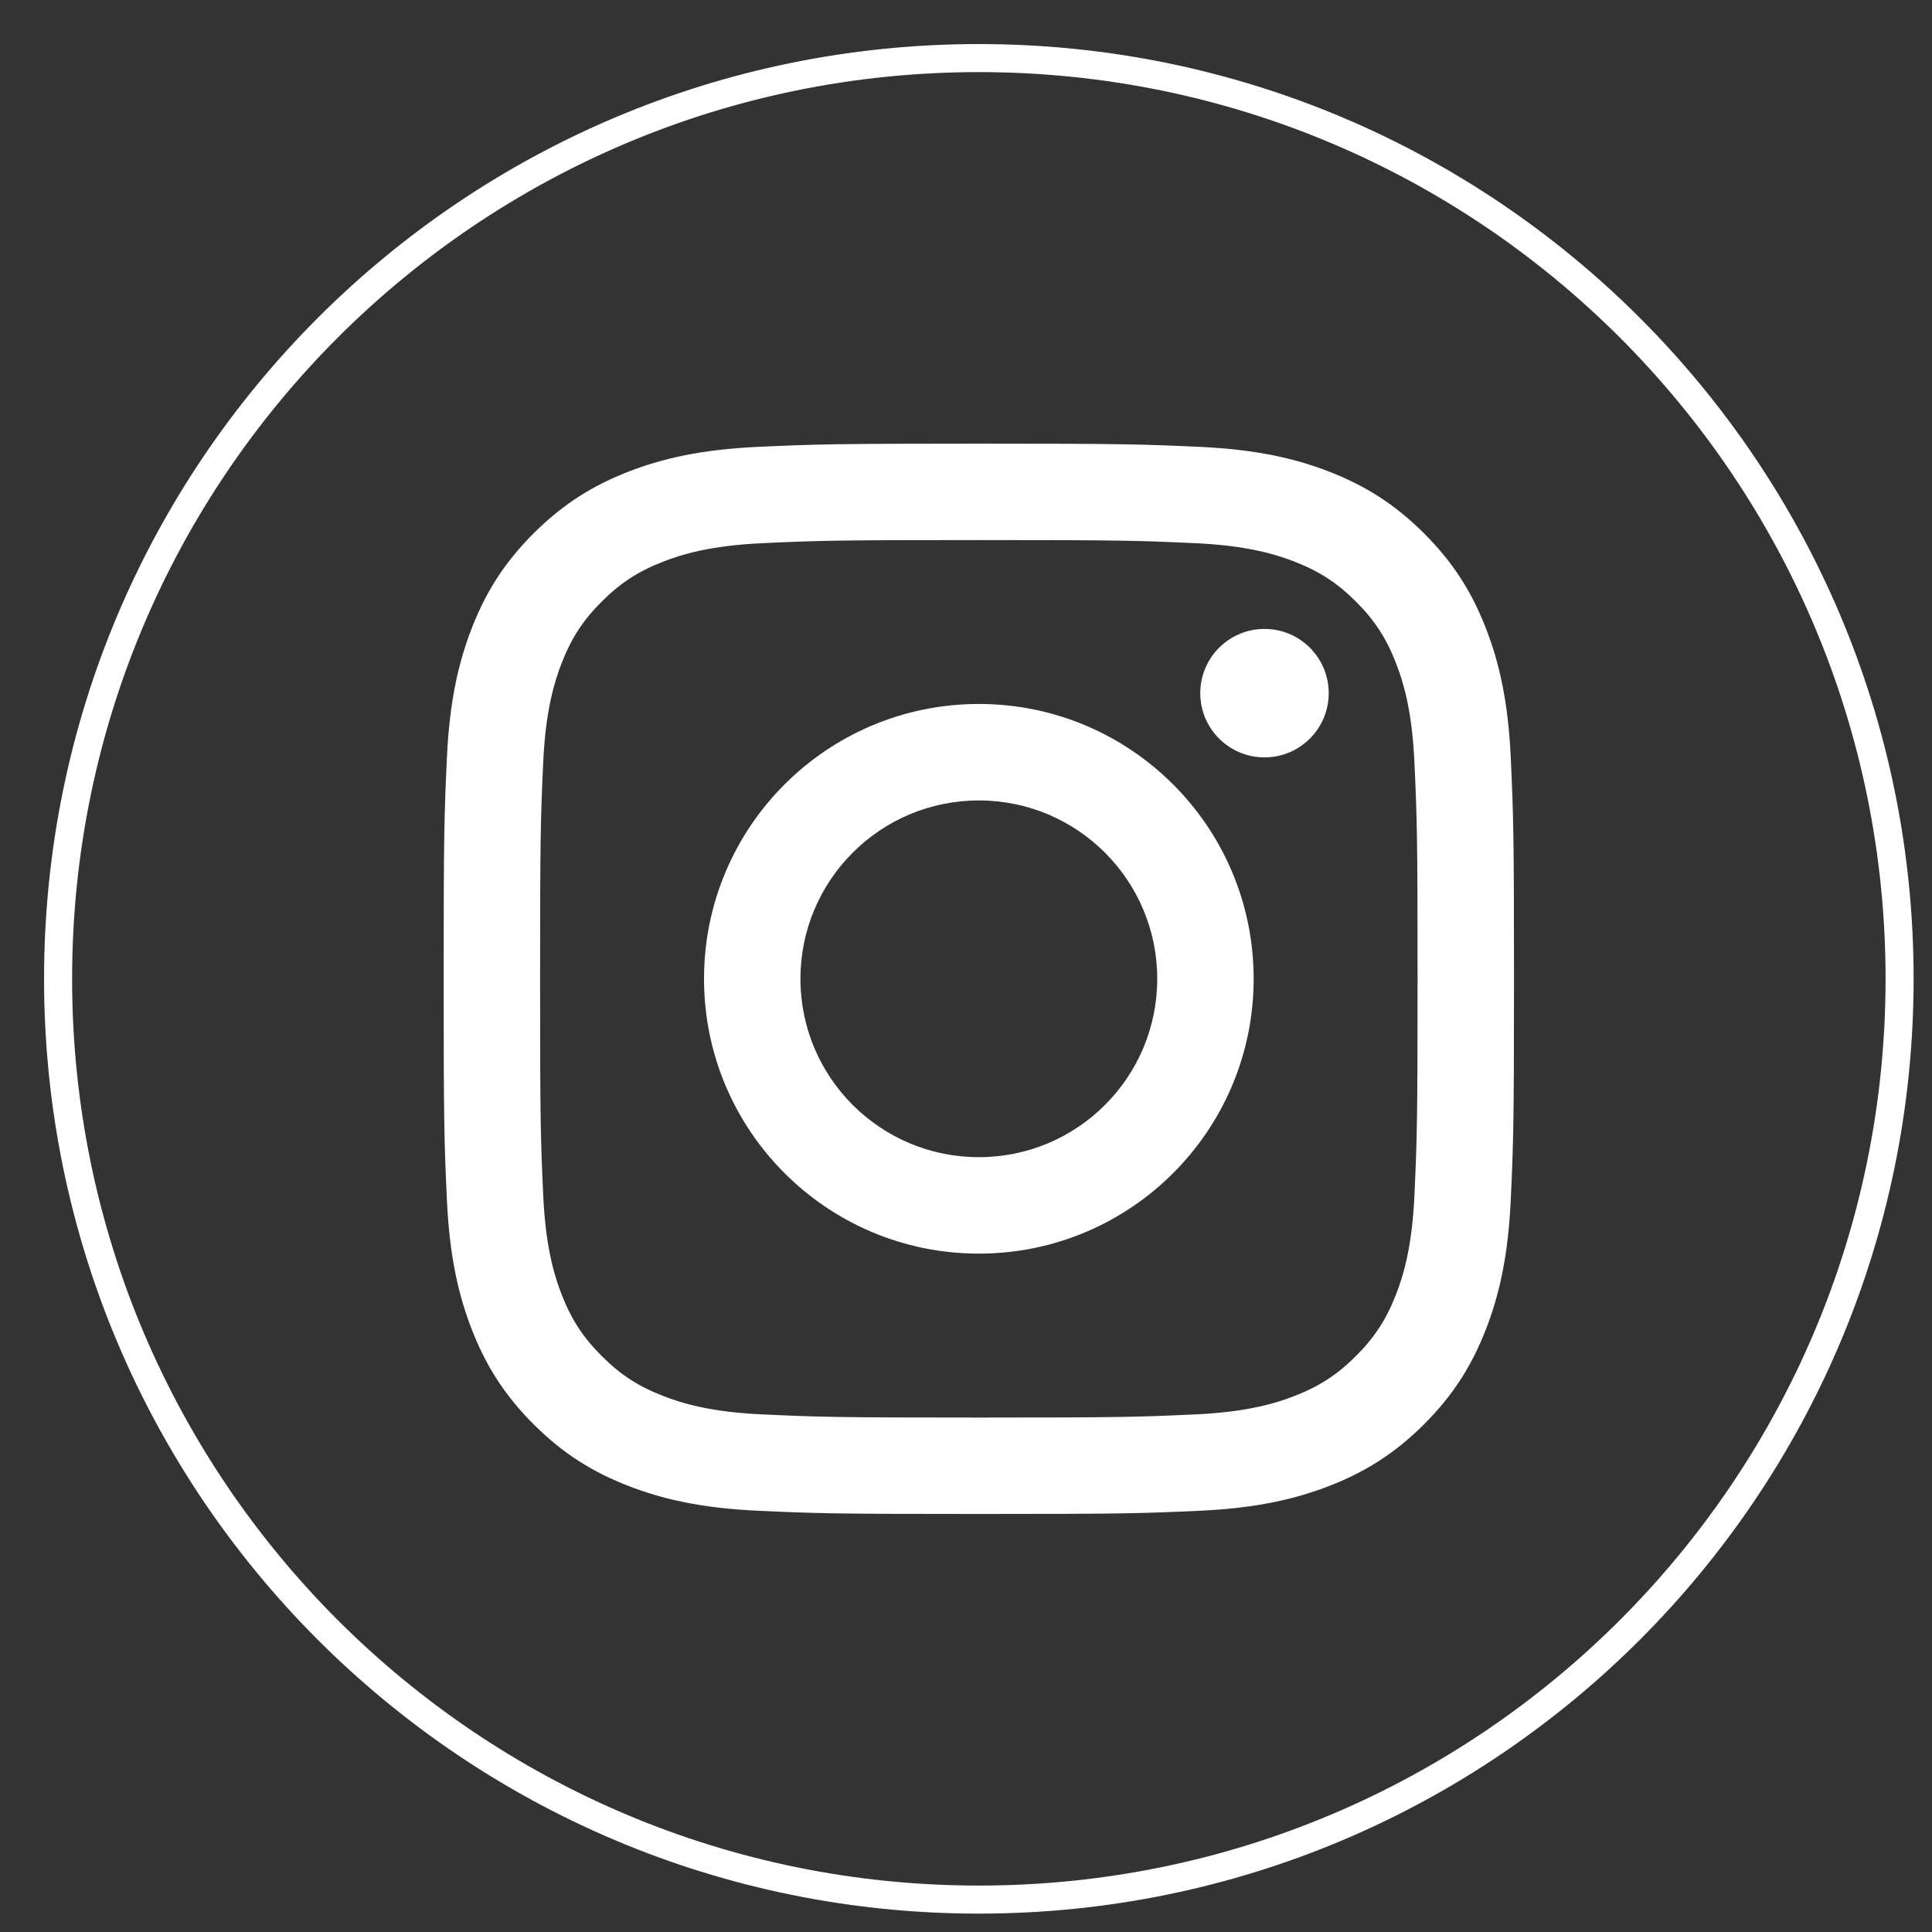<?xml version="1.0" encoding="UTF-8" standalone="no"?>
<!DOCTYPE svg PUBLIC "-//W3C//DTD SVG 1.1//EN" "http://www.w3.org/Graphics/SVG/1.1/DTD/svg11.dtd">
<svg width="100%" height="100%" viewBox="0 0 62 62" version="1.1" xmlns="http://www.w3.org/2000/svg" xmlns:xlink="http://www.w3.org/1999/xlink" xml:space="preserve" xmlns:serif="http://www.serif.com/" style="fill-rule:evenodd;clip-rule:evenodd;">
    <rect x="0" y="0" width="62" height="62" fill="#333333" stroke="none"/>
    <g transform="matrix(1,0,0,1,31.412,1.864)">
        <path d="M0,59.096C16.319,59.096 29.548,45.867 29.548,29.548C29.548,13.229 16.319,0 0,0C-16.319,0 -29.548,13.229 -29.548,29.548C-29.548,45.867 -16.319,59.096 0,59.096Z" style="fill:none;fill-rule:nonzero;stroke:white;stroke-width:0.9px;"/>
    </g>
    <g transform="matrix(1,0,0,1,40.579,20.183)">
        <path d="M0,4.122C1.138,4.122 2.061,3.2 2.061,2.062C2.061,0.923 1.138,0 0,0C-1.138,0 -2.061,0.923 -2.061,2.062C-2.061,3.2 -1.138,4.122 0,4.122" style="fill:white;fill-rule:nonzero;"/>
    </g>
    <g transform="matrix(1,0,0,1,31.412,22.591)">
        <path d="M0,17.639C4.871,17.639 8.819,13.69 8.819,8.82C8.819,3.949 4.871,0 0,0C-4.871,0 -8.819,3.949 -8.819,8.82C-8.819,13.69 -4.871,17.639 0,17.639M0,3.096C3.162,3.096 5.725,5.659 5.725,8.82C5.725,11.982 3.162,14.544 0,14.544C-3.162,14.544 -5.725,11.982 -5.725,8.82C-5.725,5.659 -3.162,3.096 0,3.096" style="fill:white;fill-rule:nonzero;"/>
    </g>
    <g transform="matrix(1,0,0,1,15.139,20.161)">
        <path d="M0,22.5C0.439,23.629 1.026,24.587 1.981,25.542C2.936,26.497 3.893,27.083 5.023,27.523C6.115,27.946 7.364,28.238 9.192,28.321C11.024,28.405 11.608,28.424 16.273,28.424C20.937,28.424 21.521,28.405 23.354,28.321C25.182,28.238 26.43,27.946 27.522,27.523C28.652,27.083 29.609,26.497 30.564,25.542C31.519,24.587 32.106,23.63 32.545,22.5C32.97,21.407 33.26,20.159 33.344,18.331C33.427,16.5 33.447,15.914 33.447,11.25C33.447,6.586 33.427,6.001 33.344,4.169C33.26,2.341 32.97,1.093 32.545,0C32.106,-1.129 31.519,-2.087 30.564,-3.041C29.609,-3.995 28.652,-4.583 27.522,-5.023C26.43,-5.447 25.182,-5.737 23.354,-5.821C21.521,-5.904 20.937,-5.924 16.273,-5.924C11.608,-5.924 11.024,-5.904 9.192,-5.821C7.364,-5.737 6.115,-5.447 5.023,-5.023C3.893,-4.583 2.936,-3.995 1.981,-3.041C1.026,-2.087 0.439,-1.129 0,0C-0.424,1.093 -0.715,2.341 -0.798,4.169C-0.882,6.001 -0.902,6.586 -0.902,11.25C-0.902,15.914 -0.882,16.5 -0.798,18.331C-0.715,20.159 -0.424,21.407 0,22.5M2.293,4.31C2.37,2.636 2.649,1.727 2.884,1.122C3.196,0.32 3.568,-0.253 4.169,-0.854C4.77,-1.454 5.342,-1.827 6.144,-2.138C6.749,-2.373 7.658,-2.653 9.333,-2.73C11.144,-2.813 11.687,-2.83 16.273,-2.83C20.858,-2.83 21.402,-2.813 23.213,-2.73C24.887,-2.653 25.797,-2.373 26.401,-2.138C27.203,-1.827 27.775,-1.454 28.376,-0.854C28.977,-0.253 29.349,0.32 29.661,1.122C29.896,1.727 30.176,2.636 30.252,4.31C30.335,6.122 30.352,6.664 30.352,11.25C30.352,15.836 30.335,16.379 30.252,18.19C30.176,19.865 29.896,20.774 29.661,21.379C29.349,22.181 28.977,22.753 28.376,23.353C27.775,23.954 27.203,24.327 26.401,24.638C25.797,24.873 24.887,25.153 23.213,25.229C21.402,25.312 20.859,25.33 16.273,25.33C11.687,25.33 11.144,25.312 9.333,25.229C7.658,25.153 6.749,24.873 6.144,24.638C5.342,24.327 4.77,23.954 4.169,23.353C3.568,22.753 3.196,22.181 2.884,21.379C2.649,20.774 2.37,19.865 2.293,18.19C2.211,16.379 2.193,15.836 2.193,11.25C2.193,6.664 2.211,6.122 2.293,4.31" style="fill:white;fill-rule:nonzero;"/>
    </g>
</svg>
